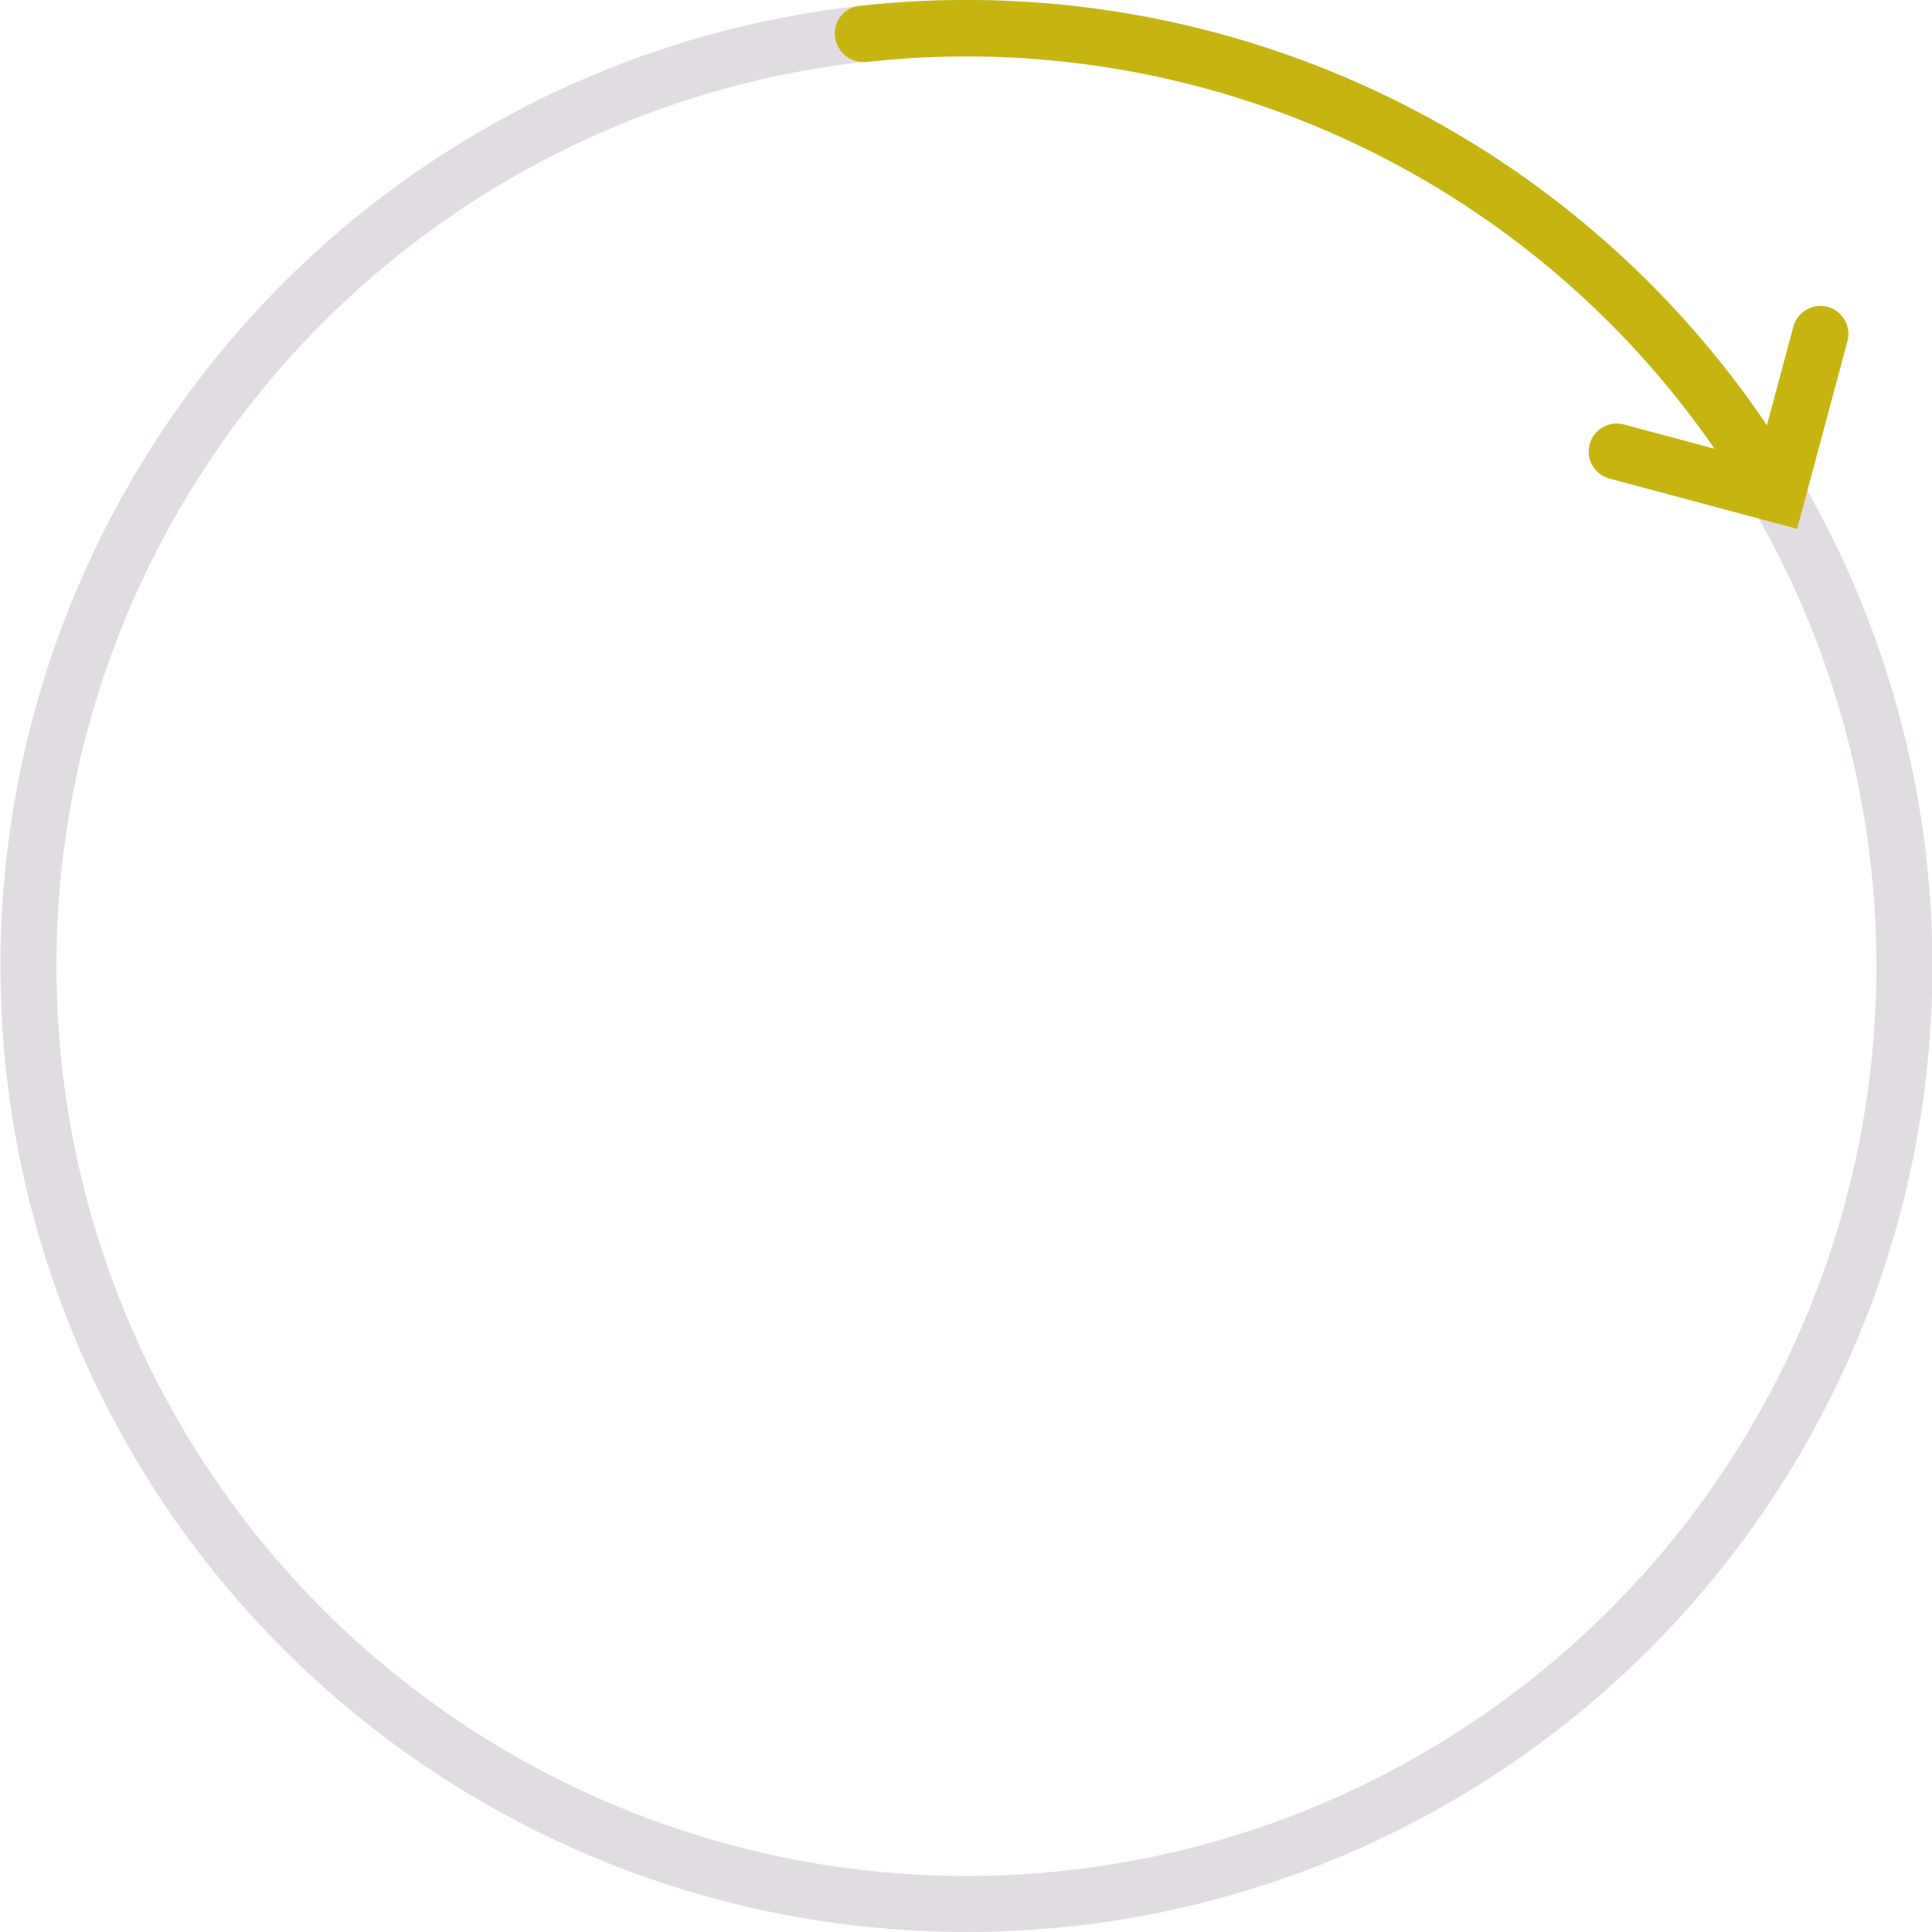 <svg width="345" height="345" fill="none" xmlns="http://www.w3.org/2000/svg"><g clip-path="url(#a)"><circle opacity=".2" cx="172.574" cy="172.5" r="167.5" transform="rotate(60 172.574 172.5)" stroke="#695471" stroke-width="10"/><path d="M149.127 6.69c-.39-2.756 1.529-5.315 4.296-5.624a172.497 172.497 0 0 1 165.237 79.7c1.481 2.359.673 5.453-1.727 6.864-2.401 1.412-5.484.605-6.969-1.75a162.414 162.414 0 0 0-155.128-74.826c-2.768.304-5.319-1.606-5.709-4.363z" fill="#C6B510"/><path d="m325.068 59.63-7.686 28.687-28.687-7.687" stroke="#C6B510" stroke-width="10" stroke-linecap="round"/></g><defs><clipPath id="a"><path fill="#fff" d="M0 0h345v345H0z"/></clipPath></defs></svg>